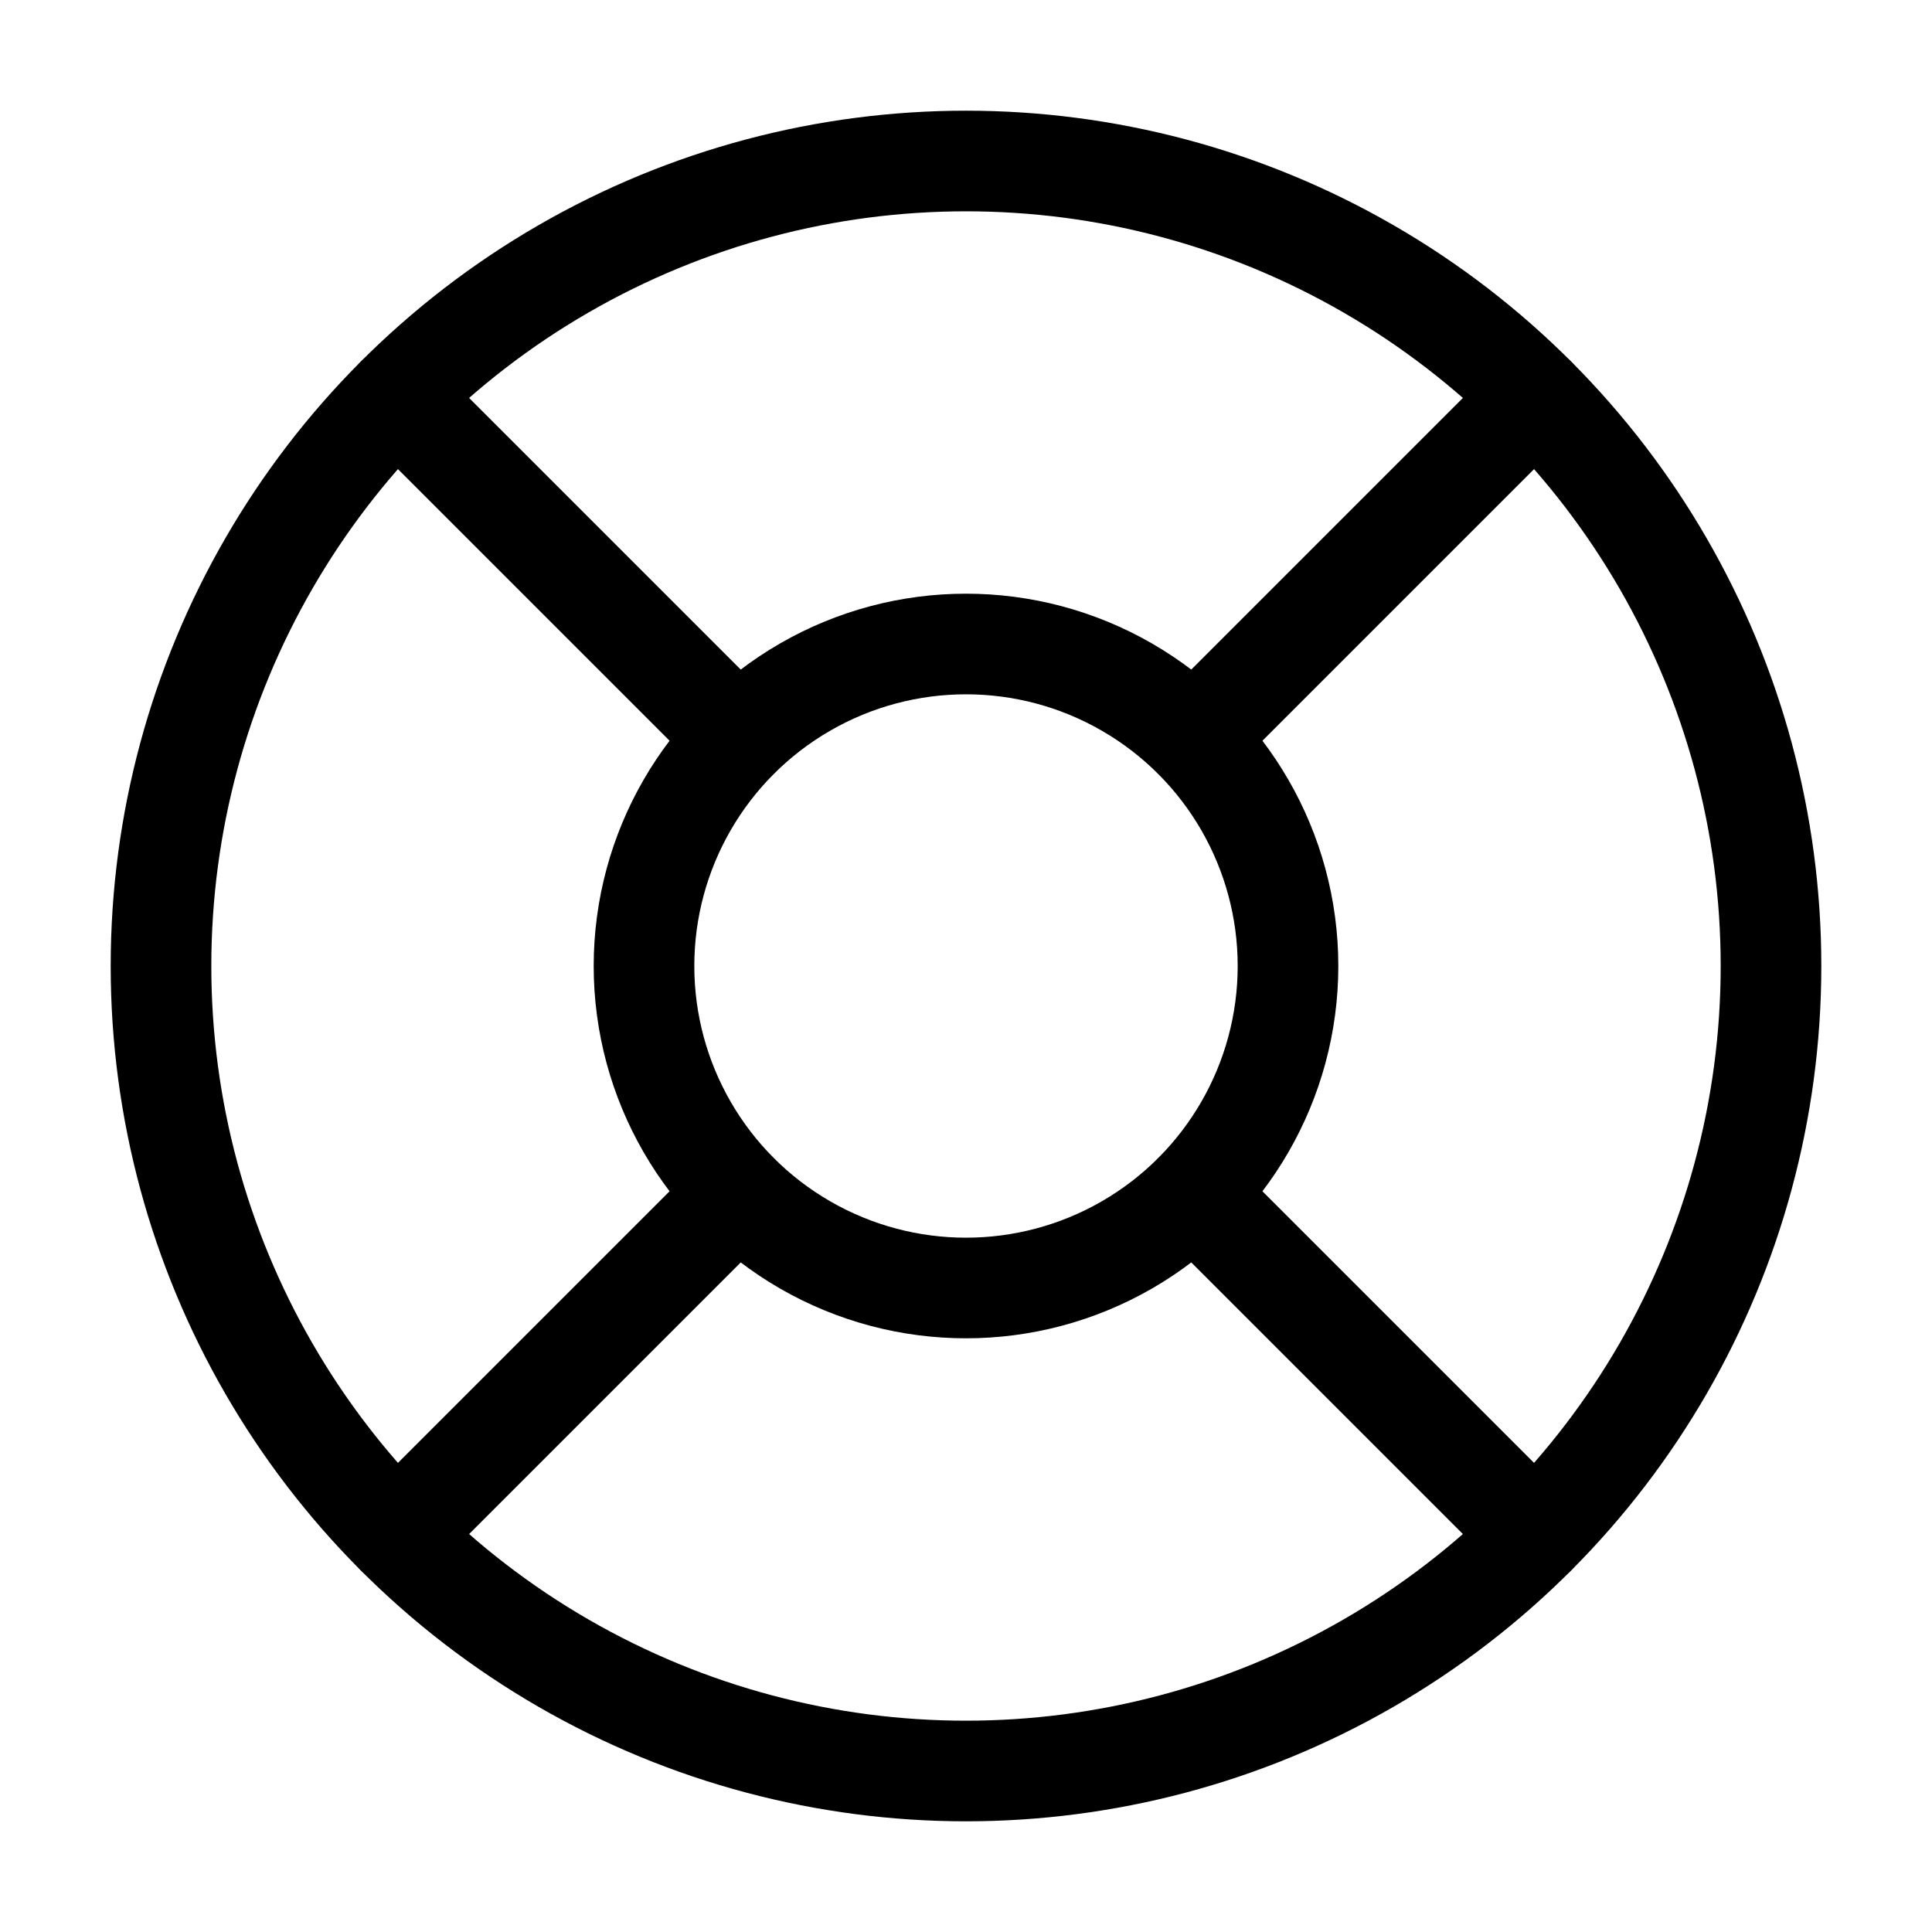 <?xml version="1.0" encoding="UTF-8"?> <svg xmlns="http://www.w3.org/2000/svg" width="24" height="24" viewBox="0 0 24 24" fill="none" stroke="currentColor" stroke-width="1.25" stroke-linecap="round" stroke-linejoin="round" class="lucide lucide-life-buoy-icon lucide-life-buoy"><circle cx="12" cy="12" r="10"></circle><path d="m4.93 4.93 4.24 4.24"></path><path d="m14.83 9.17 4.24-4.24"></path><path d="m14.83 14.83 4.24 4.24"></path><path d="m9.17 14.83-4.24 4.24"></path><circle cx="12" cy="12" r="4"></circle></svg> 